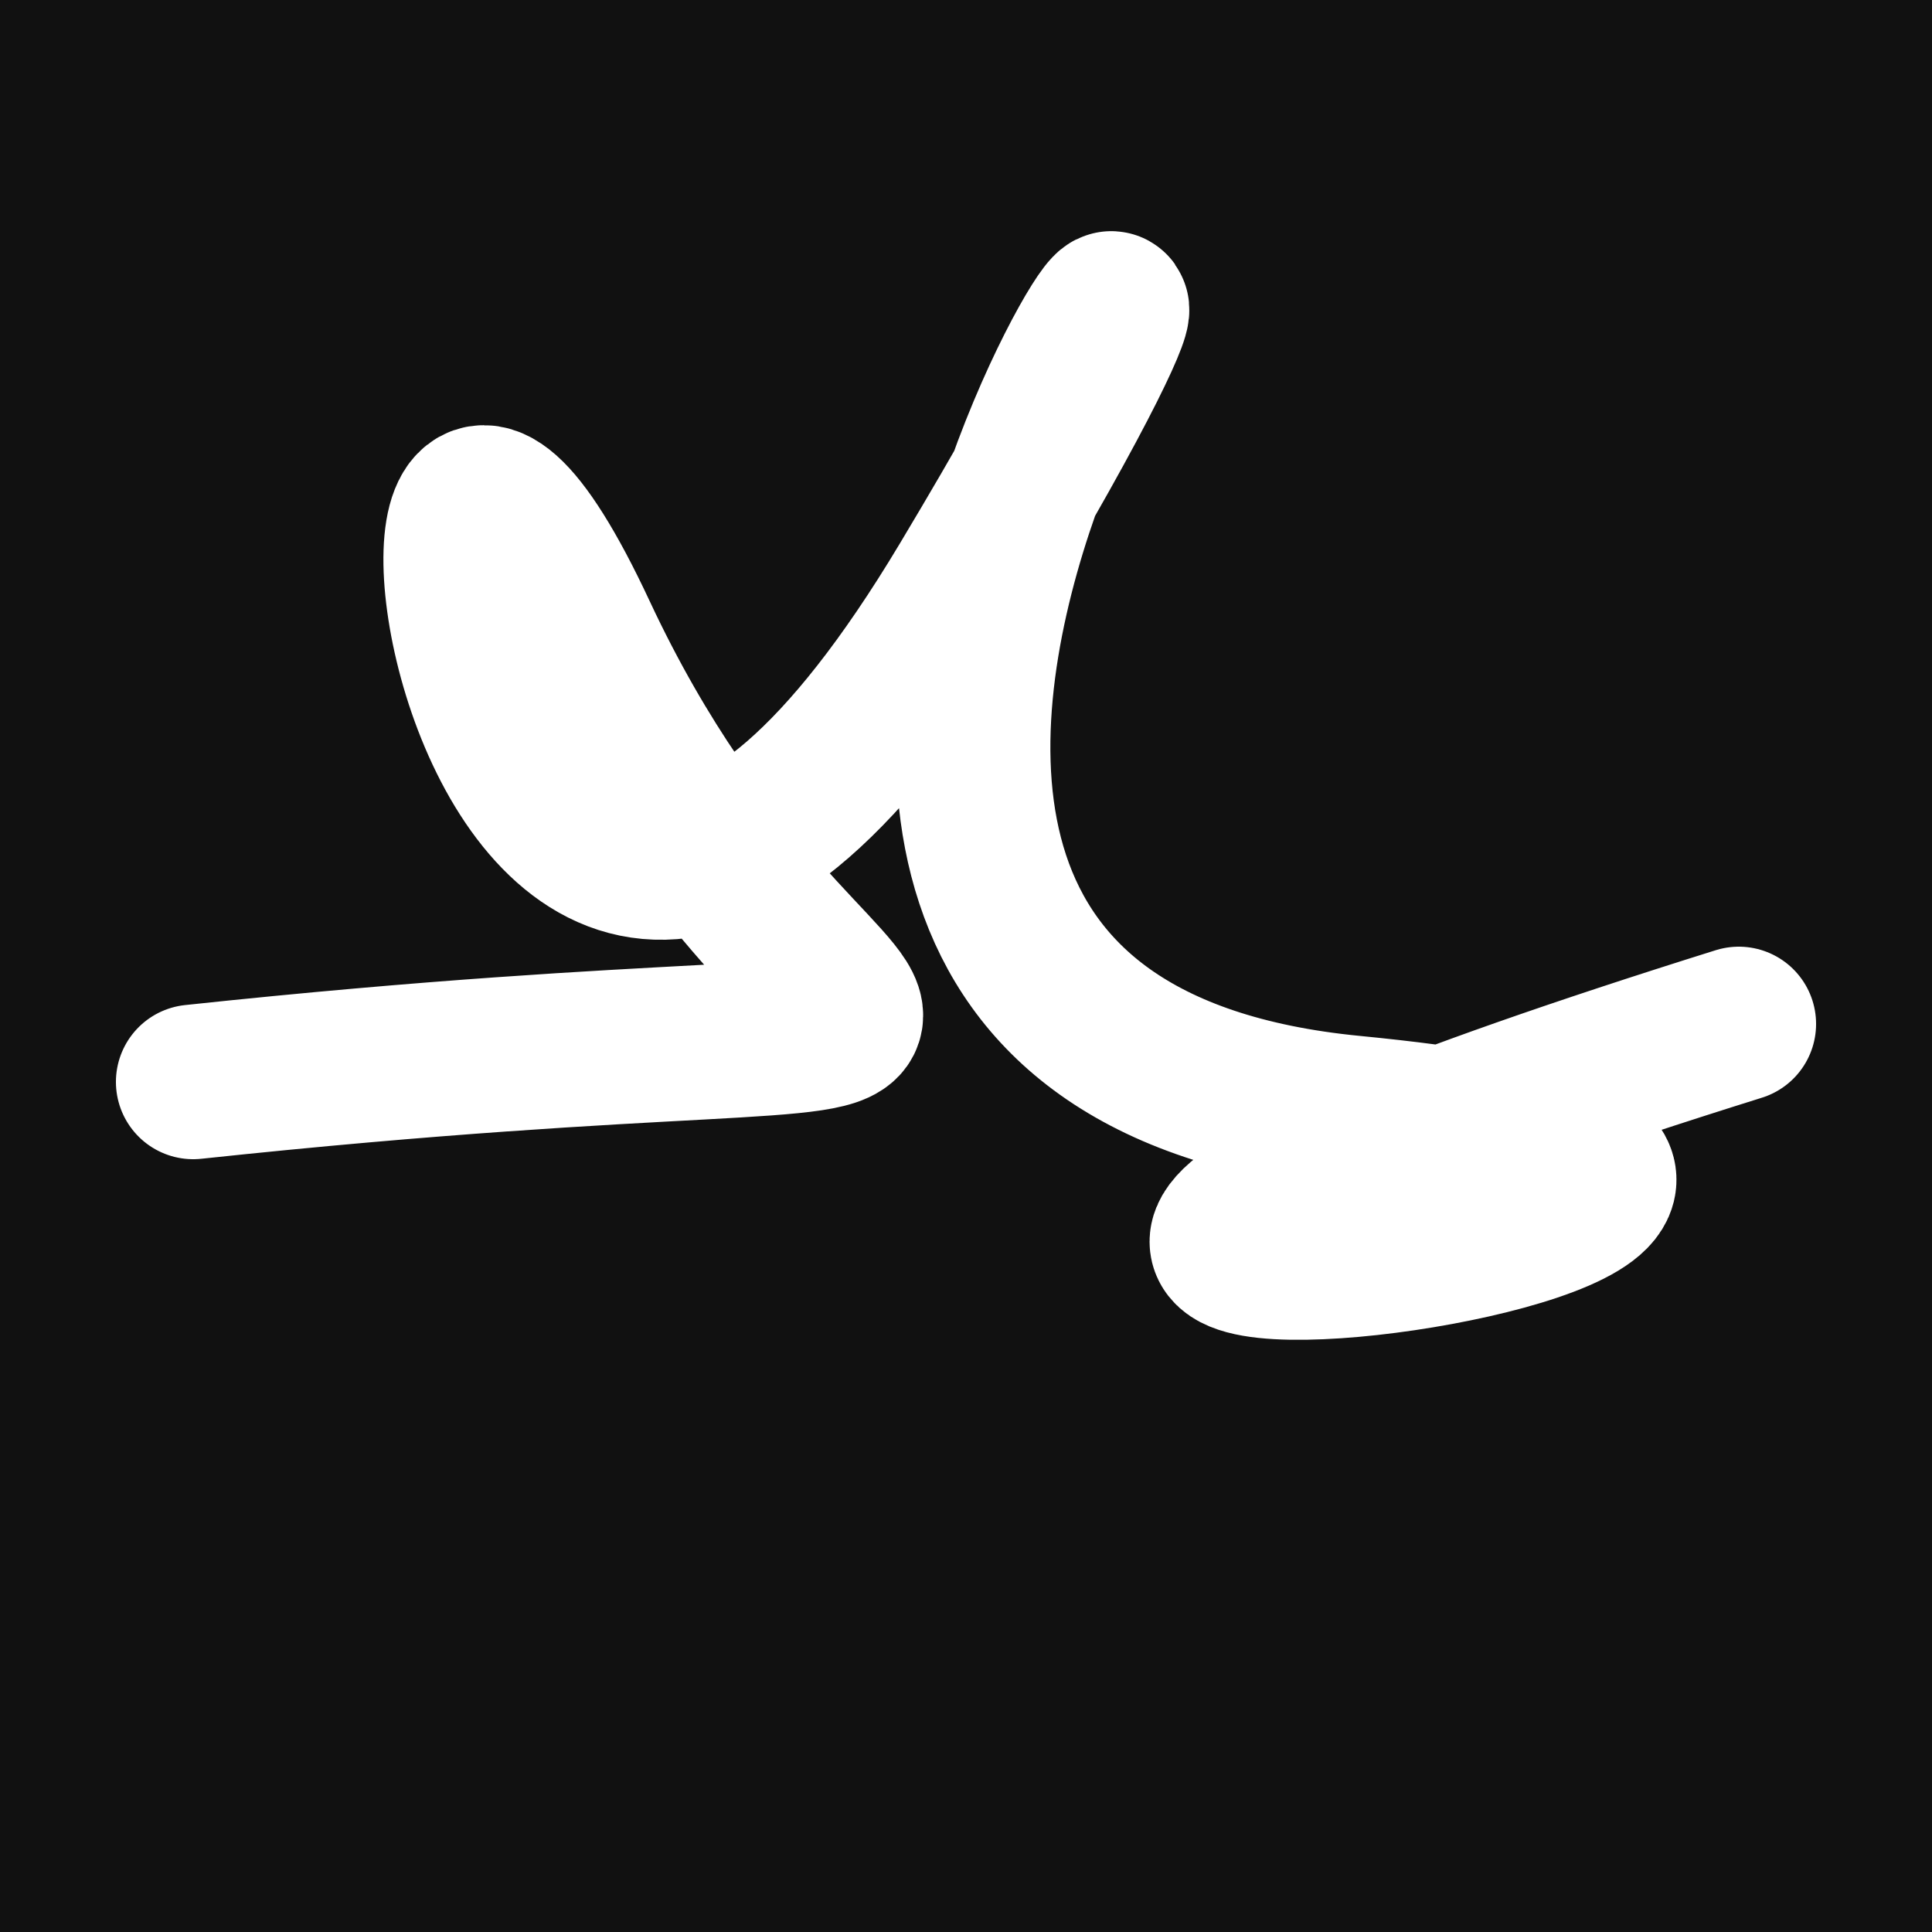 <svg xmlns="http://www.w3.org/2000/svg" version="1.2" viewBox="0 0 500 500"><rect x="0" y="0" width="500" height="500" fill="#111"><animate attributeName="fill" values="#000;#333;#000" dur="0.01s" repeatCount="indefinite"/></rect><path d="M 50,280 C 303,253 214,301 150,164 S 123,363 250,151 S 124,266 350,288 S 102,374 450,265" stroke="#fff" fill="none" stroke-width="40" stroke-linecap="round"><animate attributeName="stroke" values="#ff71ce;#01cdfe;#05ffa1" dur="0.1s" repeatCount="indefinite" calcMode="discrete"/><animate attributeName="d" values="M 50,280 C 303,253 214,301 150,164 S 123,363 250,151 S 124,266 350,288 S 102,374 450,265;M 50,205 C 177,141 125,130 150,175 S 172,131 250,280 S 128,265 350,164 S 223,227 450,252;M 50,175 C 141,303 130,214 150,280 S 368,226 250,164 S 288,172 350,151 S 227,102 450,224;M 50,280 C 303,253 214,301 150,164 S 123,363 250,151 S 124,266 350,288 S 102,374 450,265;M 50,164 C 253,223 301,138 150,151 S 209,196 250,288 S 330,336 350,291 S 374,115 450,257;M 50,151 C 223,227 138,141 150,288 S 104,111 250,291 S 296,312 350,327 S 115,107 450,229;M 50,280 C 303,253 214,301 150,164 S 123,363 250,151 S 124,266 350,288 S 102,374 450,265" dur="0.95s" repeatCount="indefinite"/><animate attributeName="stroke-width" values="10;50;10" dur="0.7s" repeatCount="indefinite"/></path></svg>